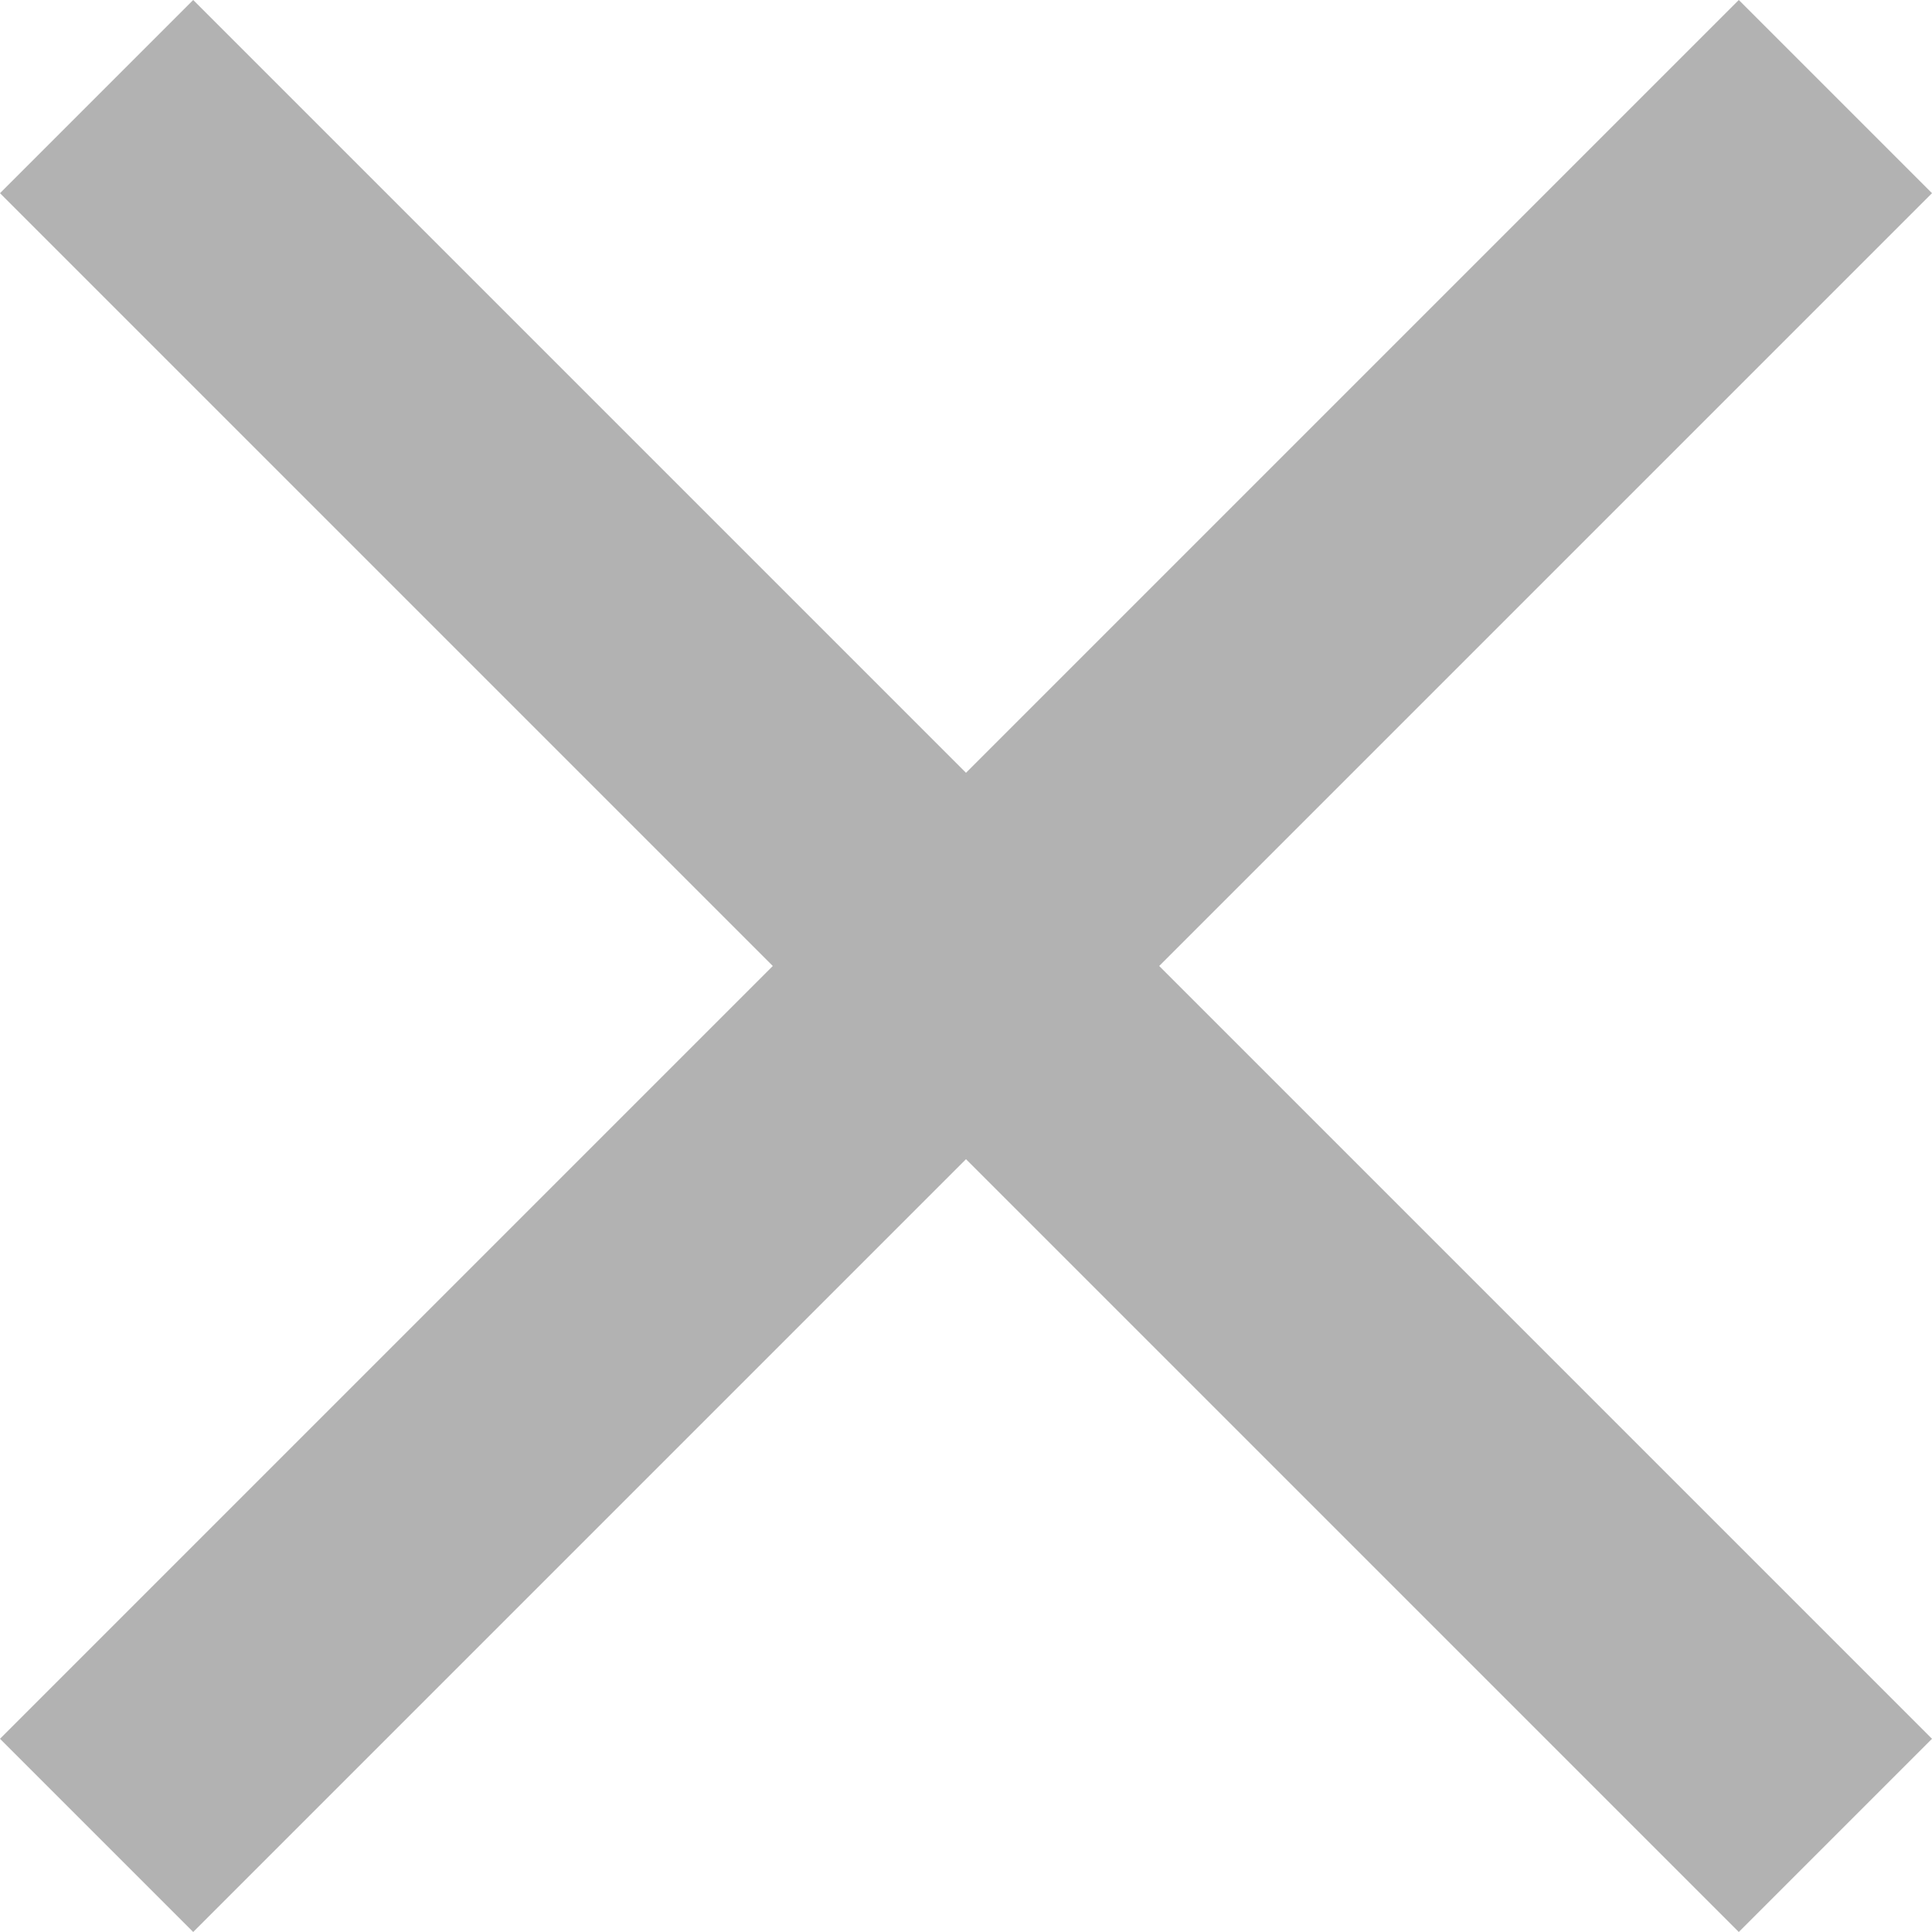 <?xml version="1.0" encoding="utf-8"?>
<!-- Generator: Adobe Illustrator 18.1.1, SVG Export Plug-In . SVG Version: 6.00 Build 0)  -->
<svg version="1.1" id="Слой_1" xmlns="http://www.w3.org/2000/svg" xmlns:xlink="http://www.w3.org/1999/xlink" x="0px" y="0px"
	 viewBox="-280 413.9 14 14" enable-background="new -280 413.9 14 14" xml:space="preserve">
<title>close</title>
<desc>Created with Sketch.</desc>
<g id="close">
	<g id="ic_close" transform="translate(5, 5)">
		<polygon fill="#b2b2b2" id="Shape" points="-271,410.3 -272.4,408.9 -278,414.5 -283.6,408.9 -285,410.3 -279.4,415.9 -285,421.5 -283.6,422.9 
			-278,417.3 -272.4,422.9 -271,421.5 -276.6,415.9 		"/>
	</g>
</g>
</svg>
